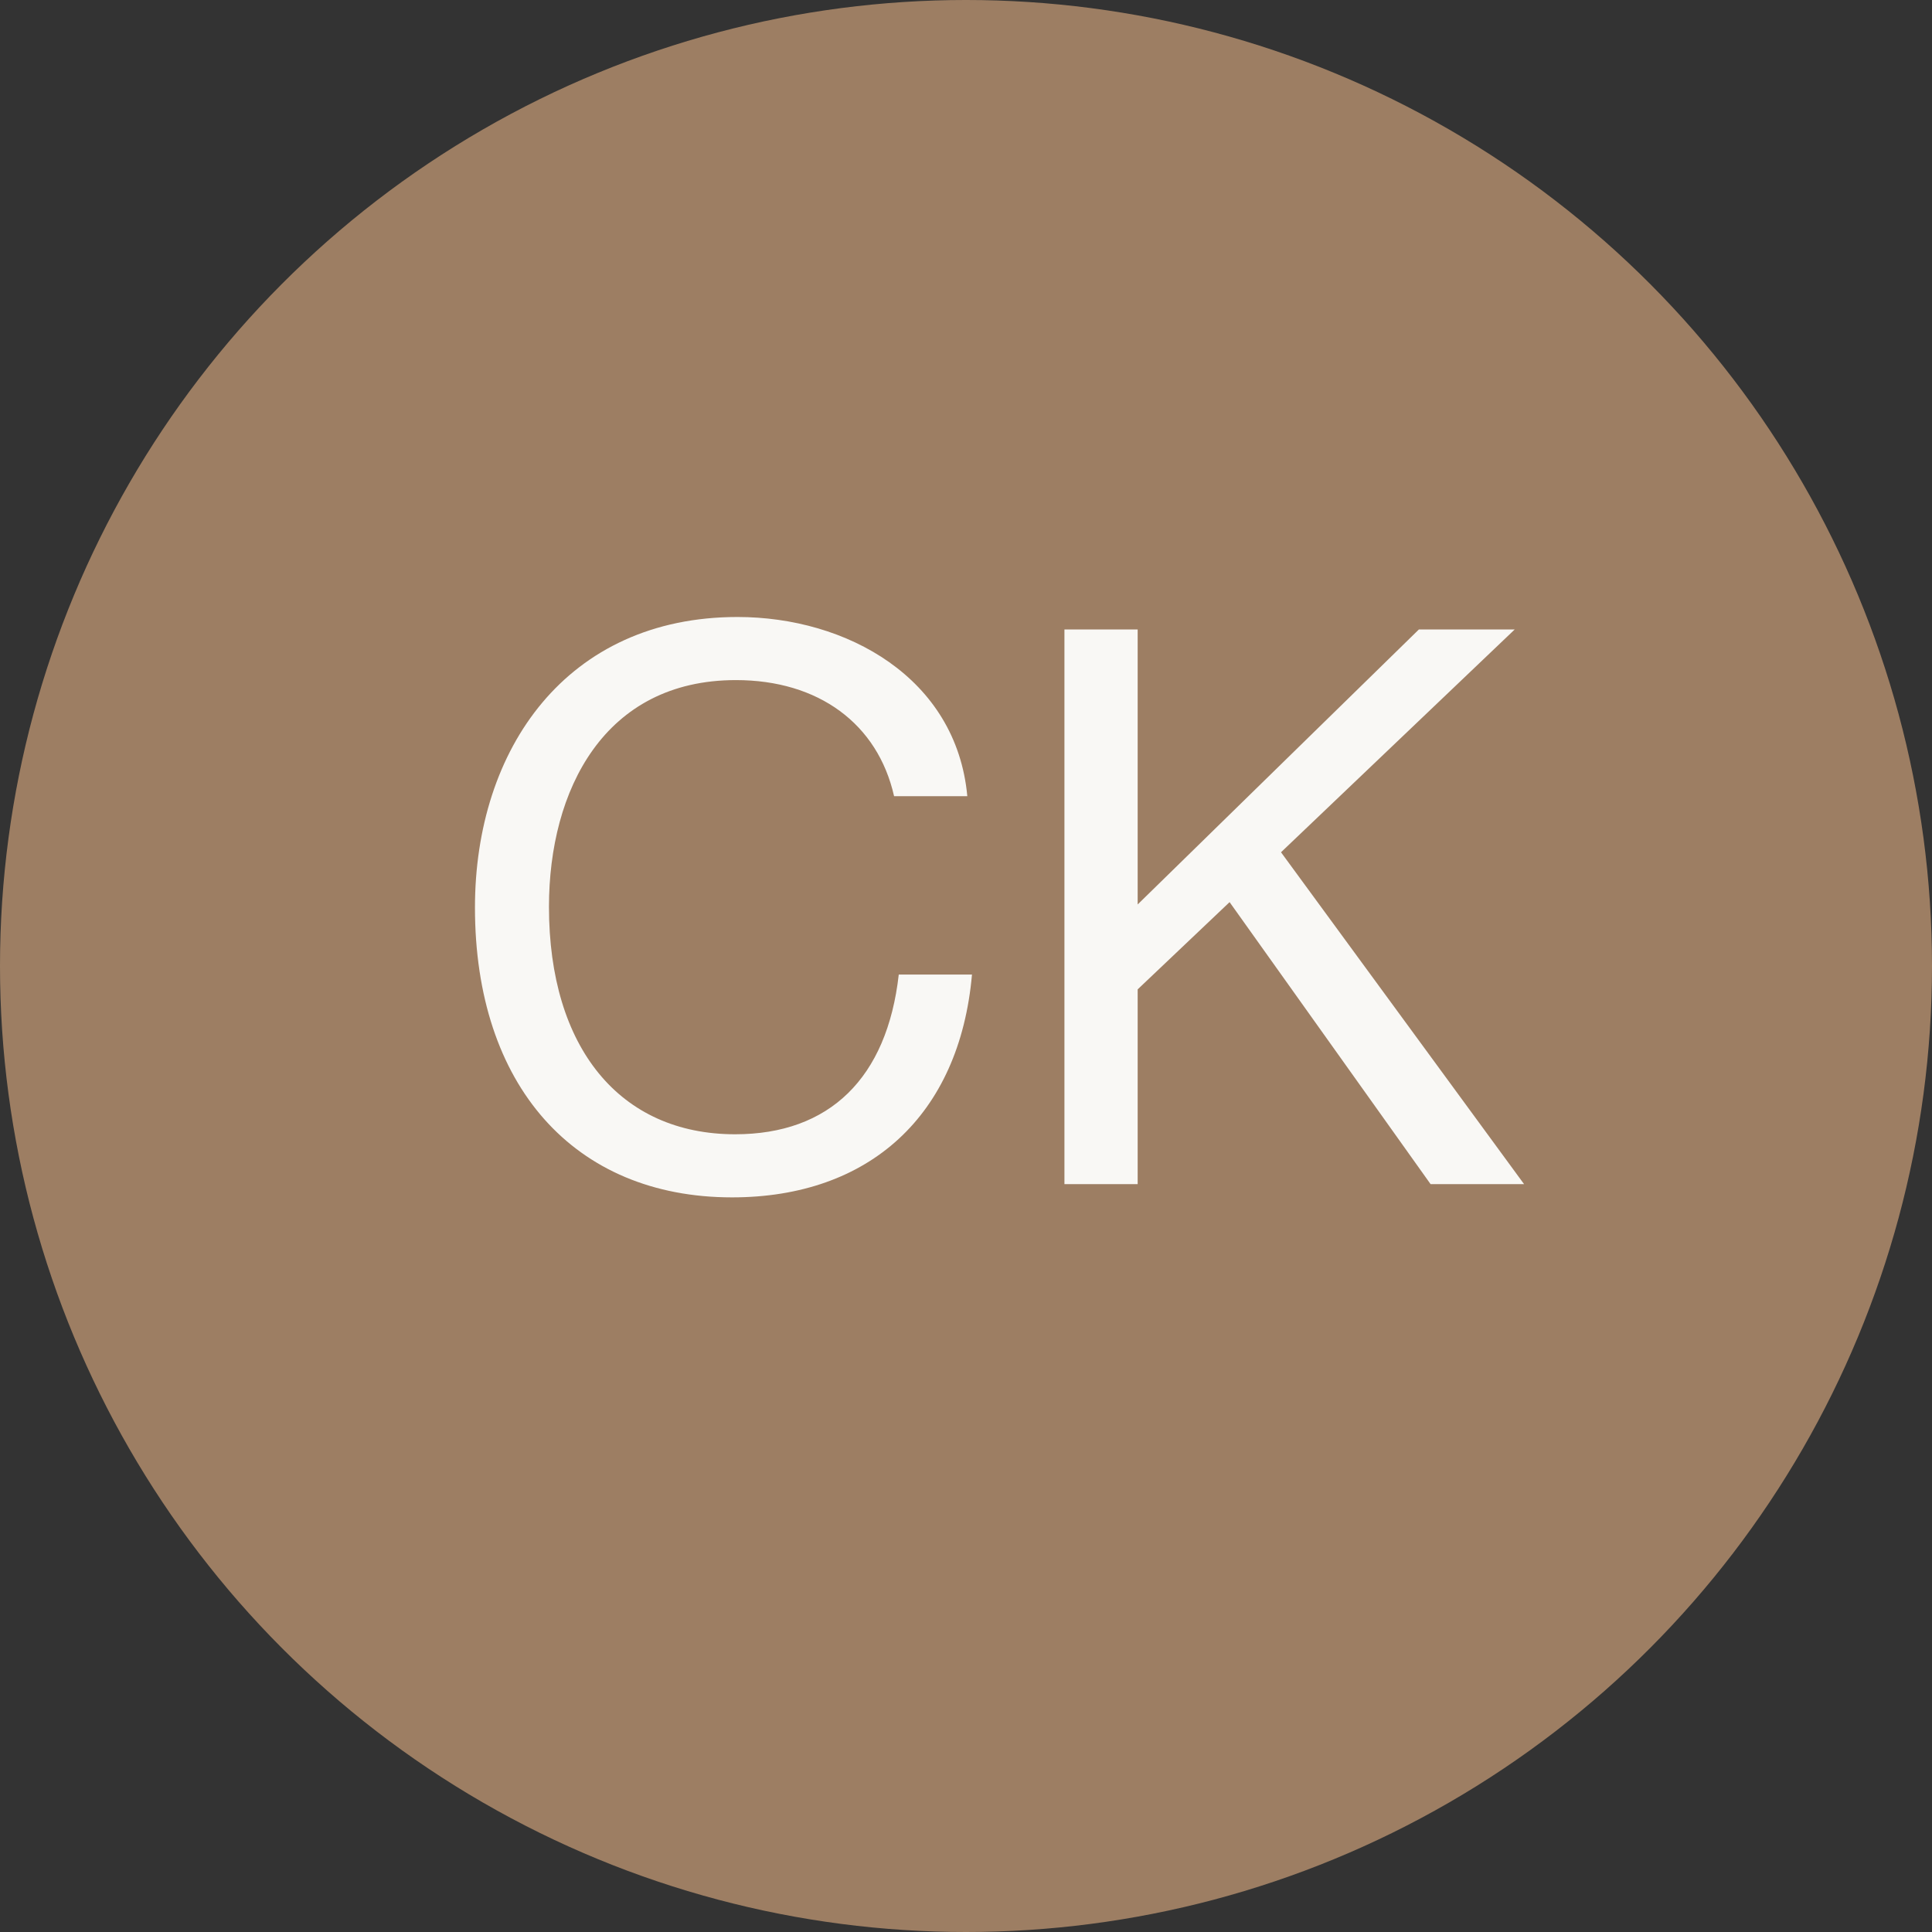 <?xml version="1.0" encoding="UTF-8"?> <svg xmlns="http://www.w3.org/2000/svg" width="62" height="62" viewBox="0 0 62 62" fill="none"><rect x="0" y="0" width="62" height="62" fill="#333333" stroke="none"/><circle cx="31" cy="31" r="31" fill="#9D7E63"></circle><path d="M31.192 31.275C30.792 35.8 27.892 38.425 23.492 38.425C18.417 38.425 15.242 34.825 15.242 29.125C15.242 24.025 18.192 19.8 23.667 19.8C27.167 19.8 30.692 21.75 31.042 25.55H28.692C28.167 23.225 26.267 21.825 23.617 21.825C19.392 21.825 17.617 25.35 17.617 29.1C17.617 33.625 19.892 36.4 23.592 36.4C26.617 36.4 28.467 34.6 28.842 31.275H31.192ZM48.609 20.2L41.109 27.35L48.909 38H45.909L39.459 28.95L36.509 31.75V38H34.159V20.2H36.509V29.025L45.534 20.2H48.609Z" fill="#F9F8F5"></path></svg> 